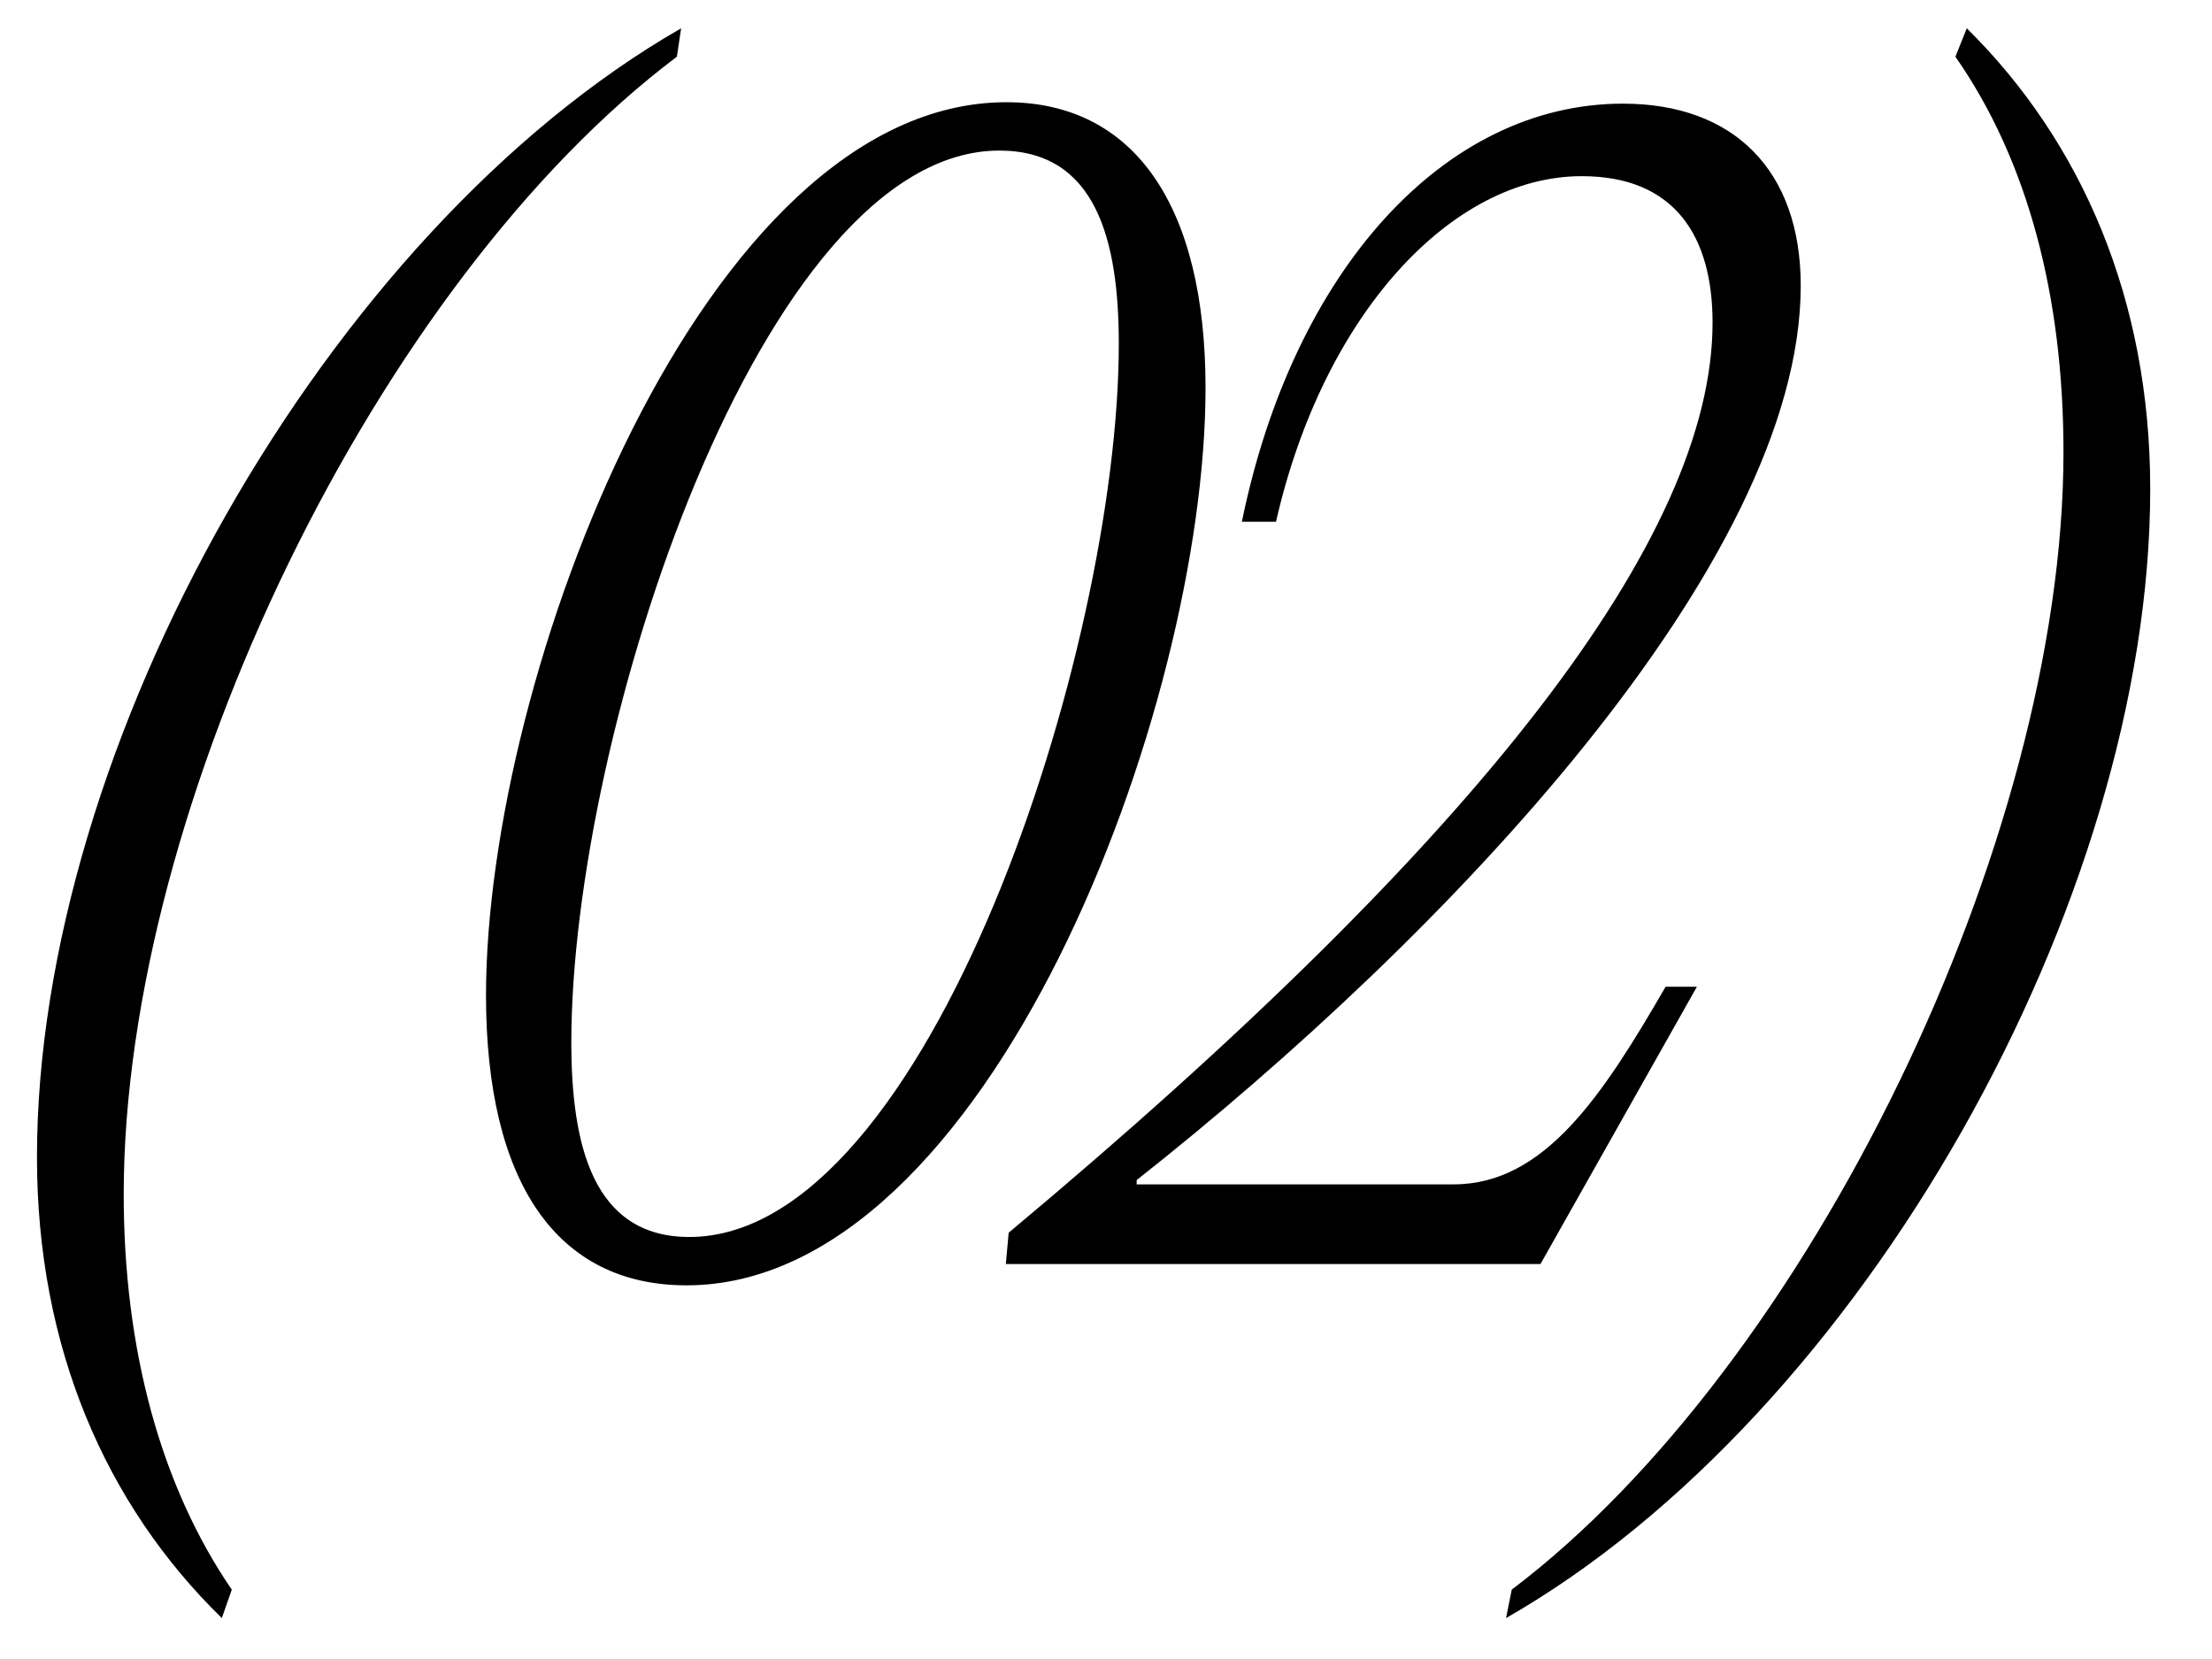 <?xml version="1.0" encoding="UTF-8"?> <svg xmlns="http://www.w3.org/2000/svg" width="28" height="21" viewBox="0 0 28 21" fill="none"> <path d="M2.934 20.122C2.034 18.808 1.566 17.08 1.566 15.118C1.566 10.186 4.788 3.562 8.568 0.718L8.622 0.358C4.14 2.932 0.468 9.43 0.468 14.65C0.468 17.044 1.332 19.042 2.808 20.482L2.934 20.122ZM8.69 16.27C12.506 16.27 15.26 8.98 15.26 4.912C15.26 2.608 14.36 1.294 12.74 1.294C8.906 1.294 6.152 8.548 6.152 12.598C6.152 14.974 7.052 16.27 8.69 16.27ZM8.726 15.658C7.502 15.658 7.232 14.488 7.232 13.192C7.232 9.286 9.644 1.906 12.65 1.906C13.874 1.906 14.162 3.04 14.162 4.354C14.162 8.224 11.75 15.658 8.726 15.658ZM14.388 14.992V14.938C18.312 11.842 22.794 7.126 22.794 3.616C22.794 2.158 21.948 1.312 20.544 1.312C18.276 1.312 16.368 3.436 15.72 6.604H16.152C16.746 3.994 18.366 2.23 20.022 2.23C21.21 2.23 21.678 3.004 21.678 4.084C21.678 6.784 18.78 10.582 12.768 15.604L12.732 16H19.5L21.48 12.49H21.084C20.292 13.858 19.554 14.992 18.402 14.992H14.388ZM24.752 0.718C25.67 2.032 26.12 3.76 26.12 5.722C26.12 10.636 22.898 17.278 19.136 20.122L19.064 20.482C23.564 17.908 27.218 11.41 27.218 6.19C27.218 3.796 26.354 1.798 24.896 0.358L24.752 0.718Z" fill="black"></path> </svg> 